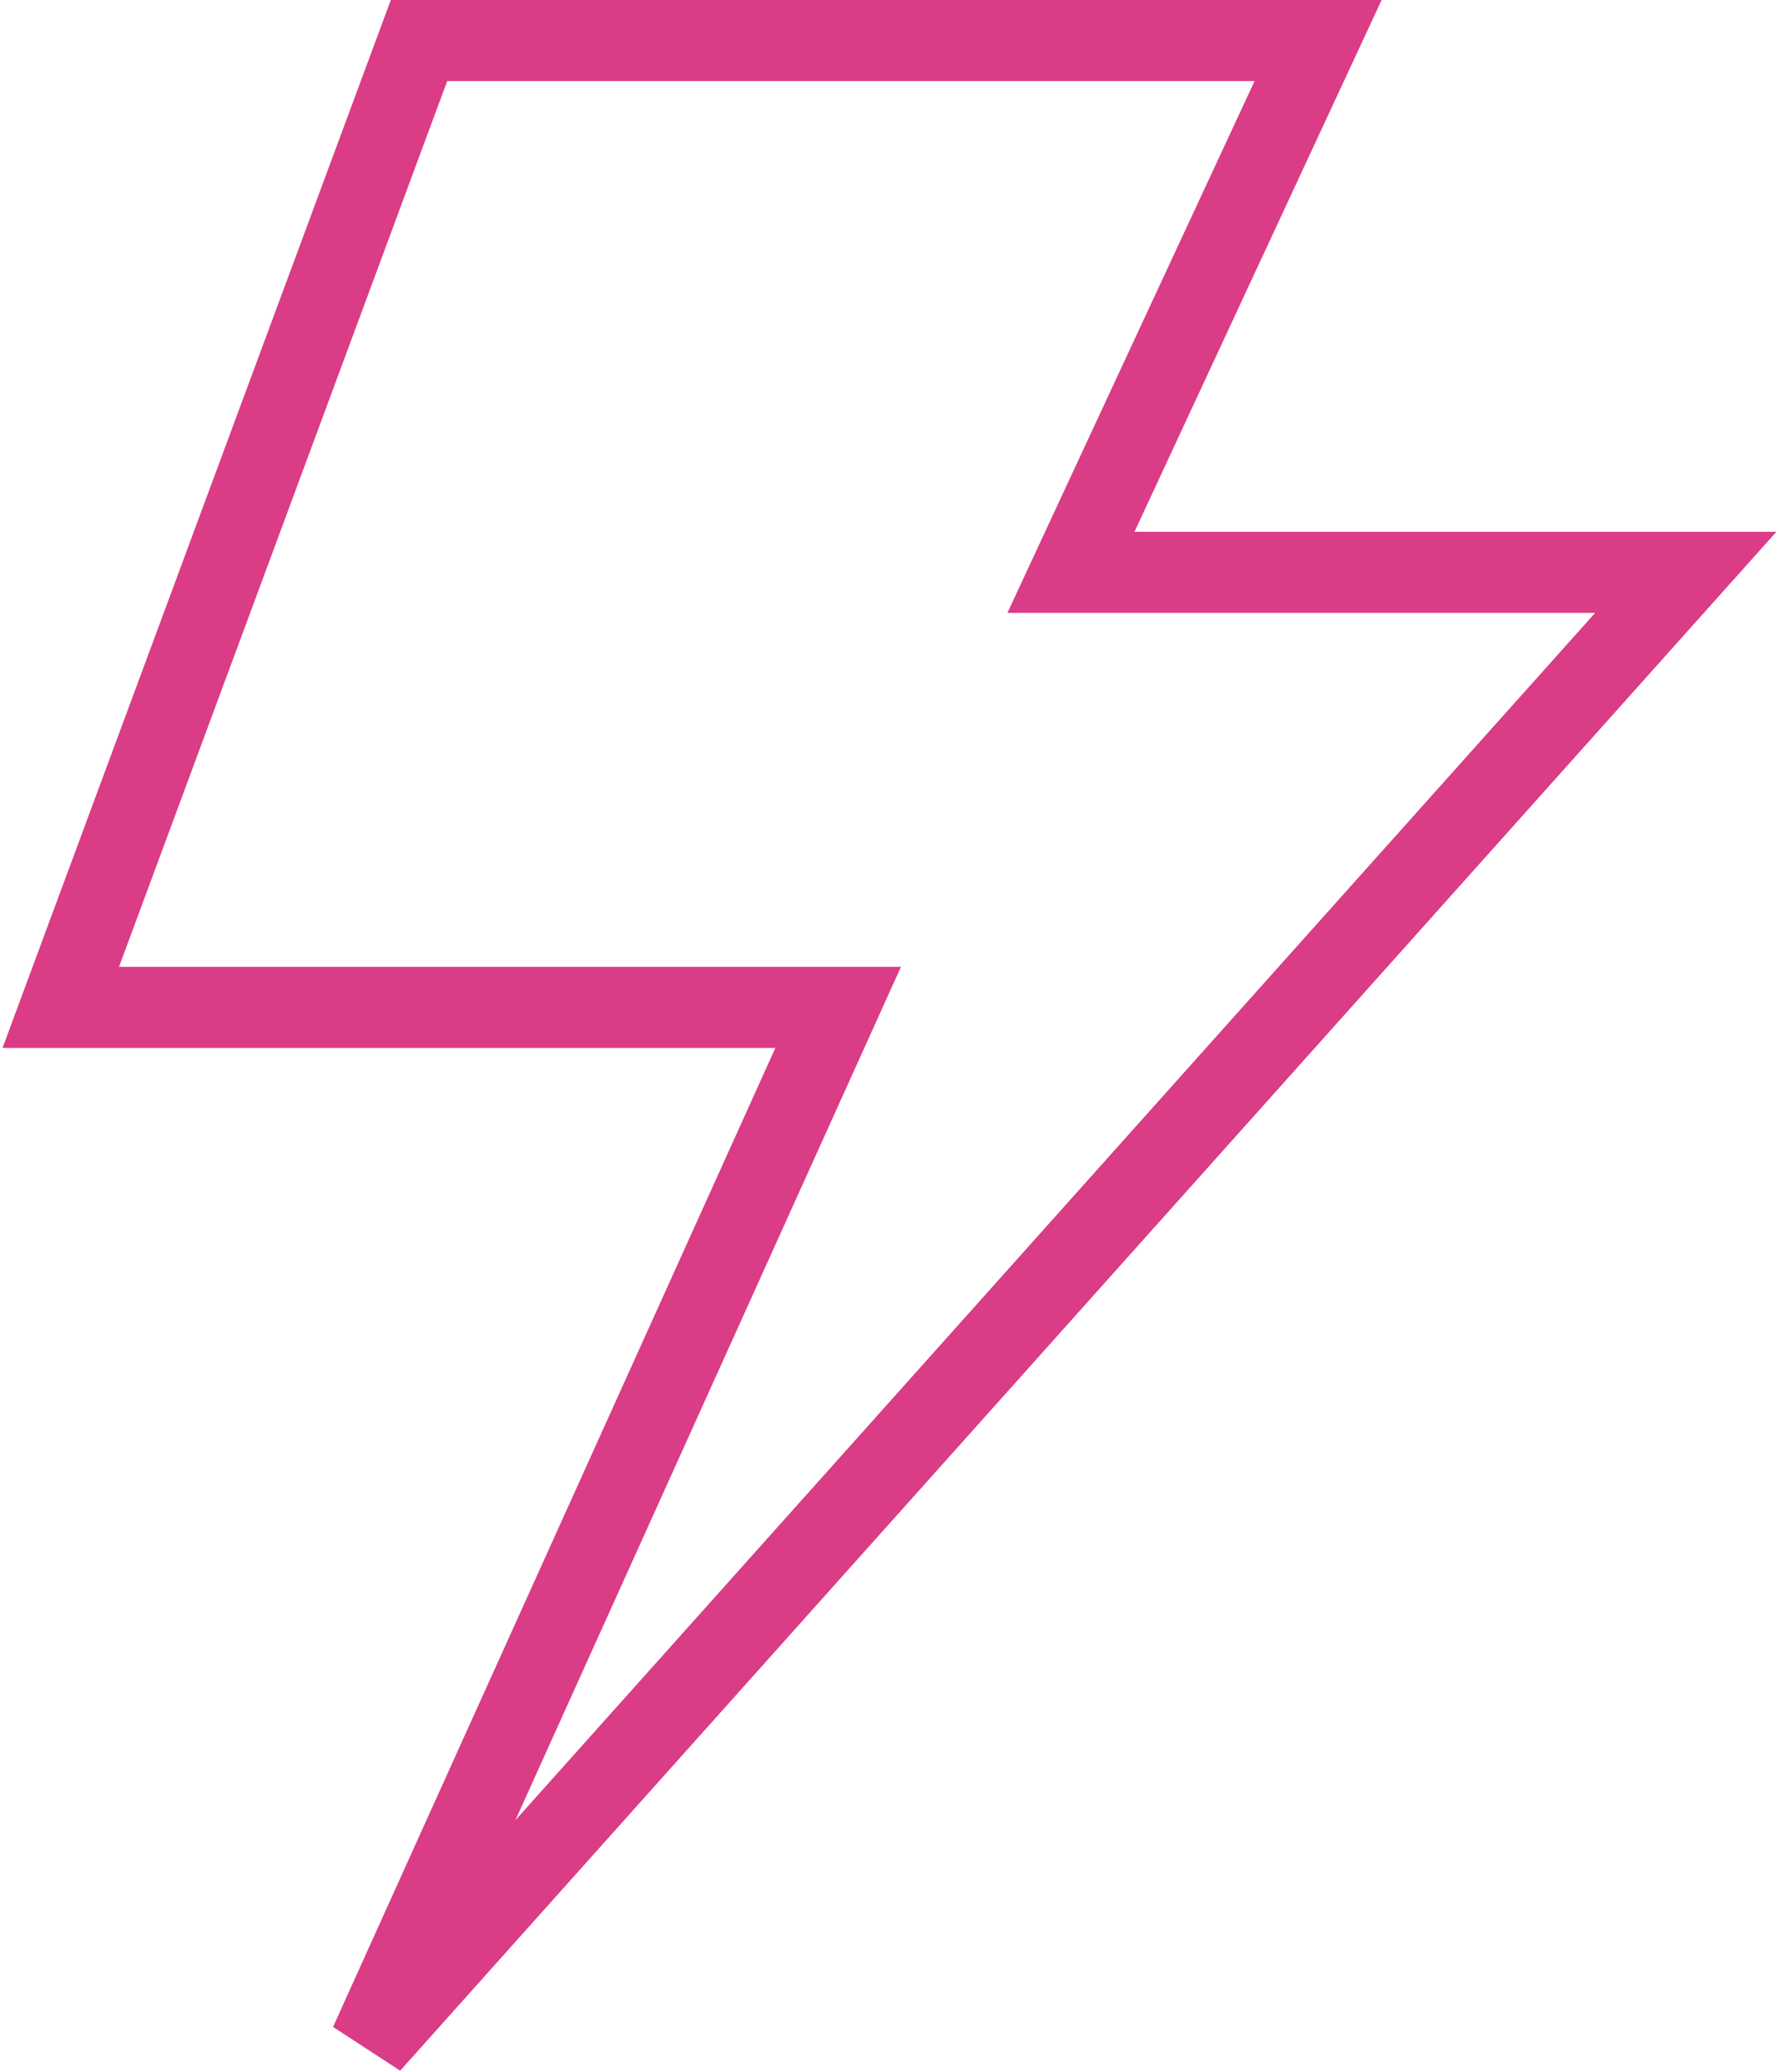 <?xml version="1.0" encoding="UTF-8"?> <svg xmlns="http://www.w3.org/2000/svg" width="439" height="511" viewBox="0 0 439 511" fill="none"><path d="M15 248.437L103.396 10H325.263L264.278 141.145H416L91.297 504L206.833 248.437H15Z" stroke="#DA3C86" stroke-width="20"></path></svg> 